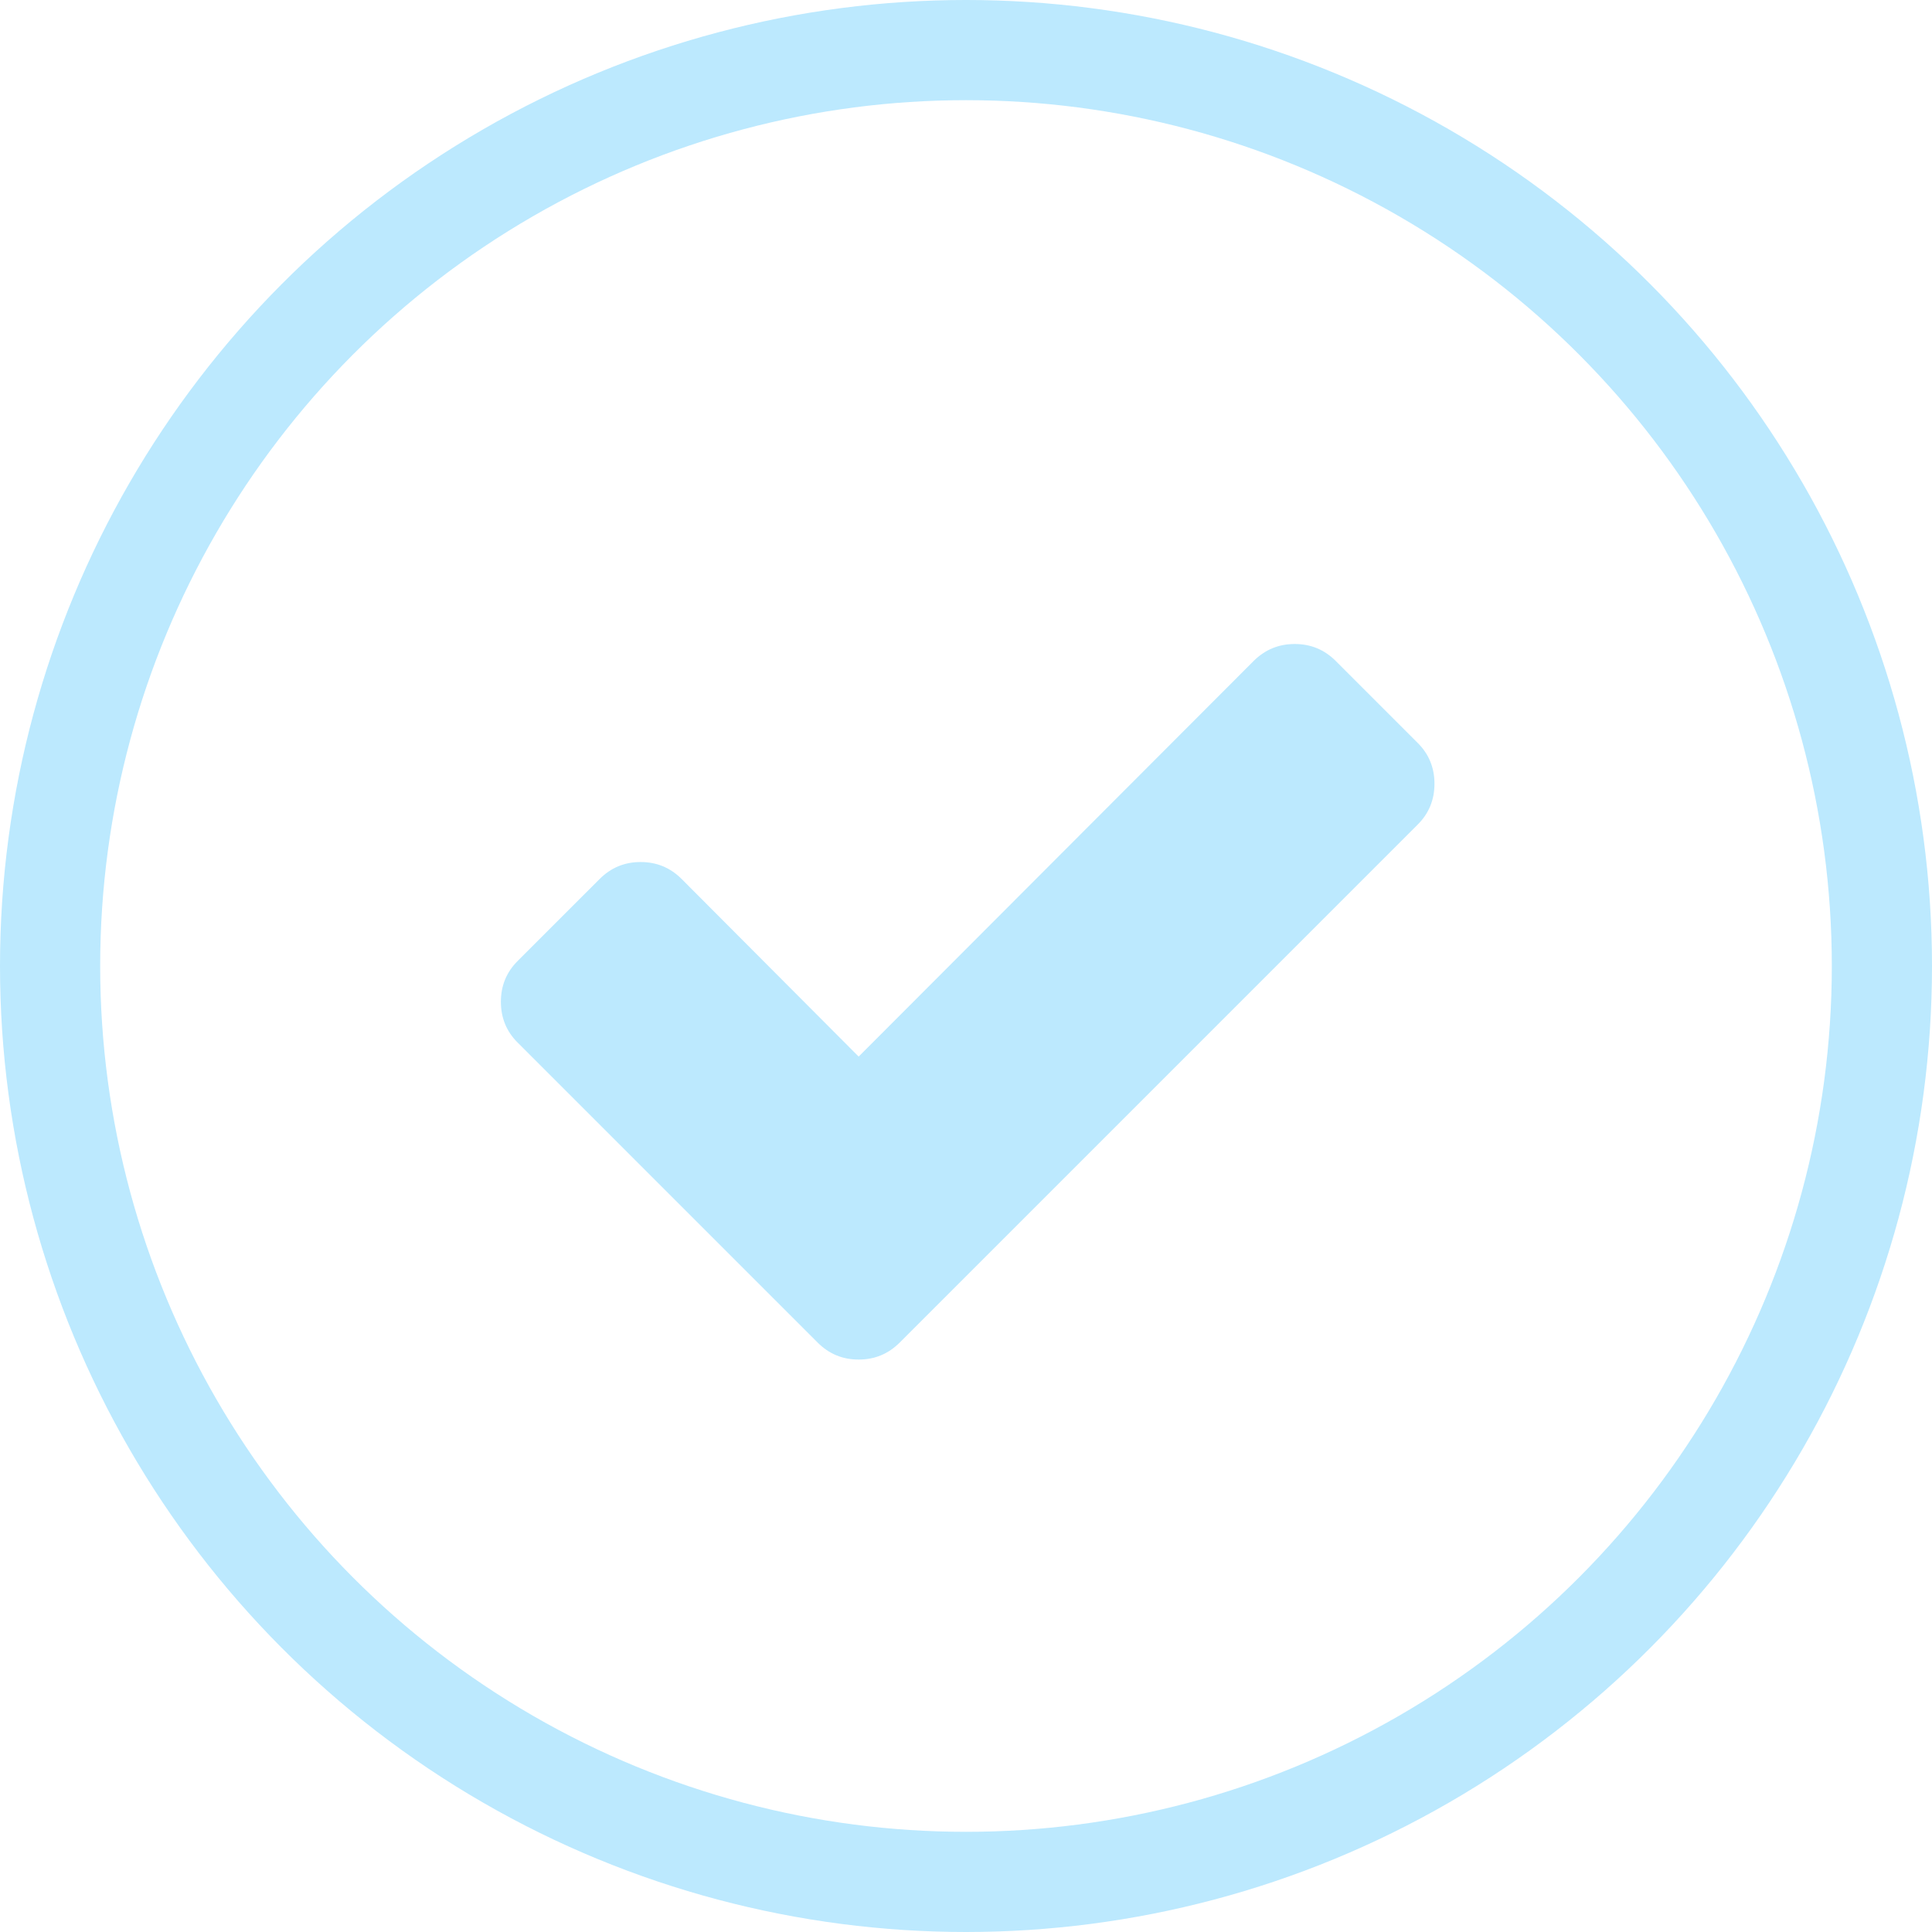 <?xml version="1.0" encoding="UTF-8"?>
<svg width="27px" height="27px" viewBox="0 0 27 27" version="1.1" xmlns="http://www.w3.org/2000/svg" xmlns:xlink="http://www.w3.org/1999/xlink">
    <title>Artboard</title>
    <g id="Artboard" stroke="none" stroke-width="1" fill="none" fill-rule="evenodd">
        <g id="Group">
            <circle id="Oval" stroke="#BCE9FE" stroke-width="1.4" cx="13.5" cy="13.5" r="12.8"></circle>
            <path d="M19.811,11.525 L13.717,17.619 L12.572,18.764 C12.414,18.921 12.225,19 12,19 C11.774,19 11.586,18.921 11.428,18.764 L10.283,17.619 L7.236,14.572 C7.078,14.416 7,14.224 7,14 C7,13.776 7.078,13.585 7.236,13.428 L8.381,12.283 C8.539,12.126 8.727,12.047 8.953,12.047 C9.178,12.047 9.367,12.126 9.525,12.283 L12,14.766 L17.521,9.236 C17.68,9.079 17.869,9 18.094,9 C18.319,9 18.508,9.079 18.666,9.236 L19.811,10.381 C19.969,10.537 20.047,10.729 20.047,10.953 C20.047,11.177 19.969,11.369 19.811,11.525 Z" id="Fill-154" fill="#BCE9FE"></path>
        </g>
    </g>
</svg>
